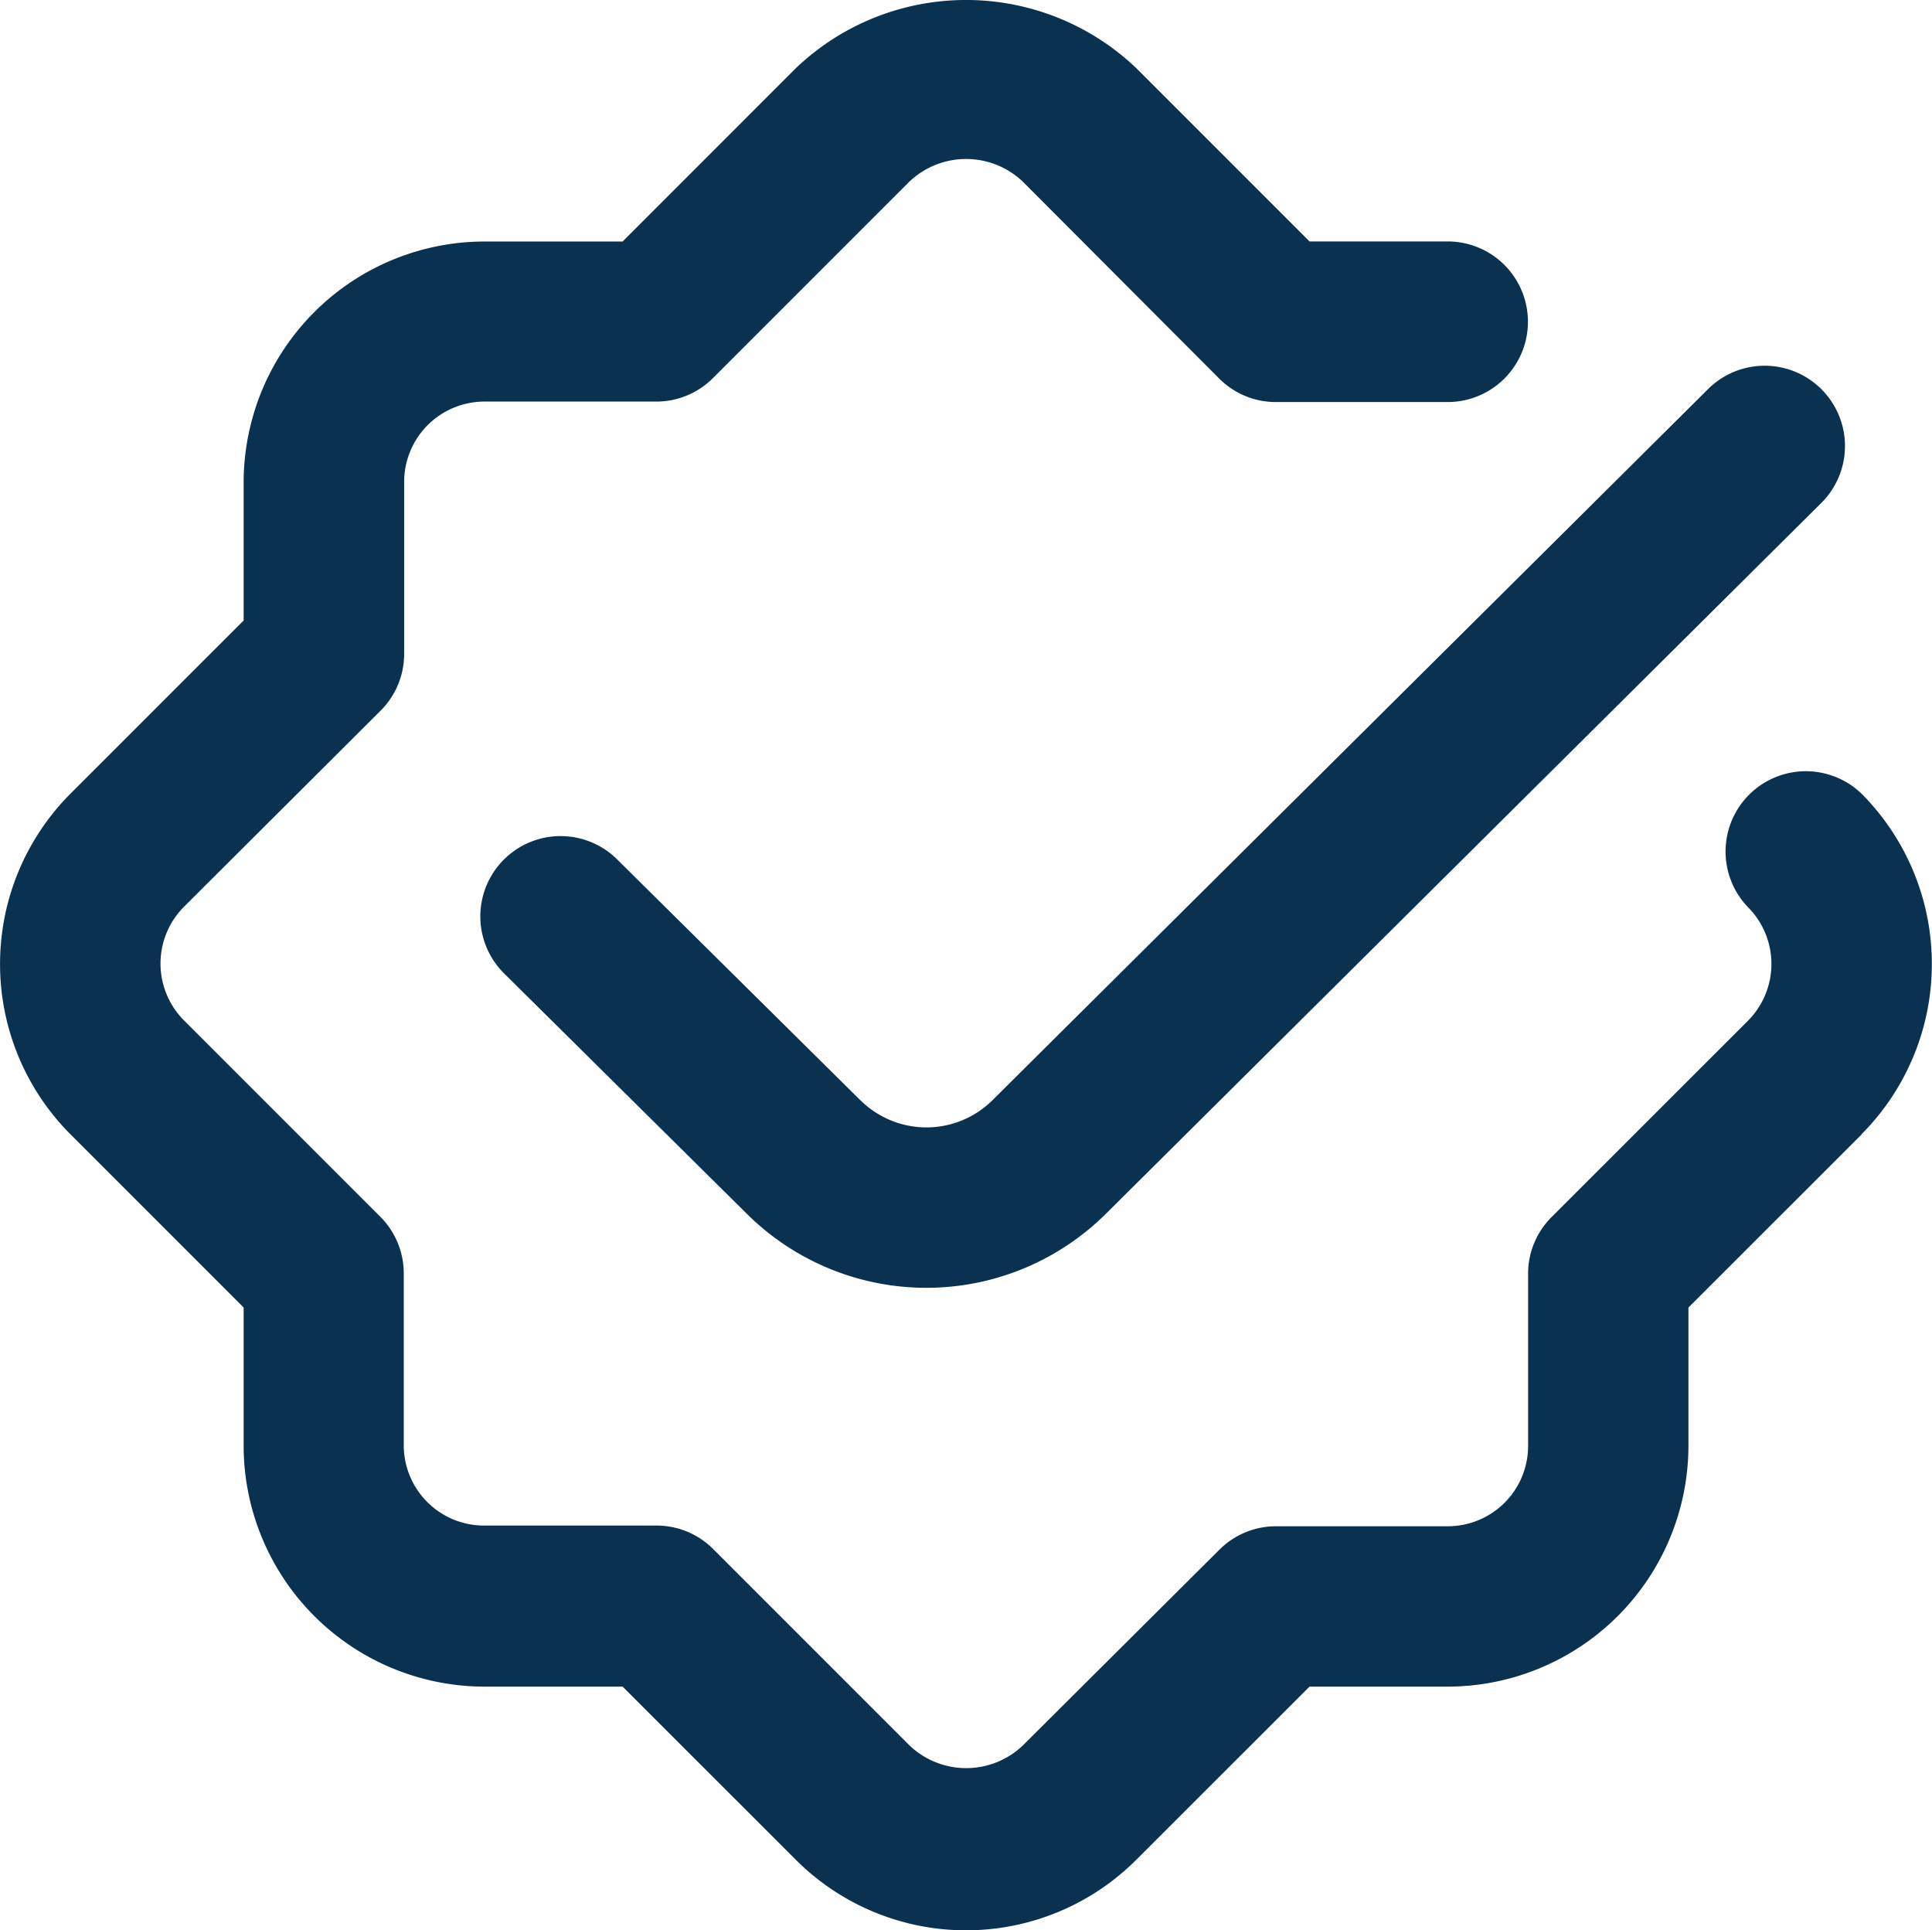 <svg xmlns="http://www.w3.org/2000/svg" width="25.026" height="25" viewBox="0 0 25.026 25"><path id="shield-trust" d="M24.117,14.647l-2.245,2.243v1.79A3.123,3.123,0,0,1,18.753,21.8H16.964L14.72,24.042a3.118,3.118,0,0,1-4.411,0L8.066,21.8H6.276A3.123,3.123,0,0,1,3.157,18.68v-1.79L.914,14.647a3.123,3.123,0,0,1,0-4.412L3.157,7.992V6.2A3.123,3.123,0,0,1,6.276,3.084h1.79L10.309.84a3.194,3.194,0,0,1,4.412,0l2.243,2.243h1.789a1.04,1.04,0,0,1,0,2.08h-2.22a1.035,1.035,0,0,1-.735-.3L13.25,2.309a1.066,1.066,0,0,0-1.47,0L9.232,4.857a1.037,1.037,0,0,1-.735.3H6.276A1.041,1.041,0,0,0,5.236,6.2v2.22a1.037,1.037,0,0,1-.3.735L2.384,11.7a1.042,1.042,0,0,0,0,1.471l2.547,2.547a1.037,1.037,0,0,1,.3.735v2.221a1.04,1.04,0,0,0,1.04,1.04H8.5a1.035,1.035,0,0,1,.735.3l2.547,2.547a1.063,1.063,0,0,0,1.469,0L15.8,20.023a1.037,1.037,0,0,1,.735-.3h2.22a1.04,1.04,0,0,0,1.04-1.04V16.458a1.035,1.035,0,0,1,.3-.735l2.548-2.547a1.042,1.042,0,0,0,0-1.471,1.04,1.04,0,0,1,1.471-1.47,3.125,3.125,0,0,1,0,4.411Zm-12.97-.44L8.009,11.1a1.04,1.04,0,1,0-1.464,1.477l3.139,3.108a3.3,3.3,0,0,0,4.638-.005l9.285-9.224a1.04,1.04,0,0,0-1.466-1.475l-9.285,9.225a1.215,1.215,0,0,1-1.709,0Z" transform="translate(-0.001 0.044)" fill="#0b3150"></path></svg>